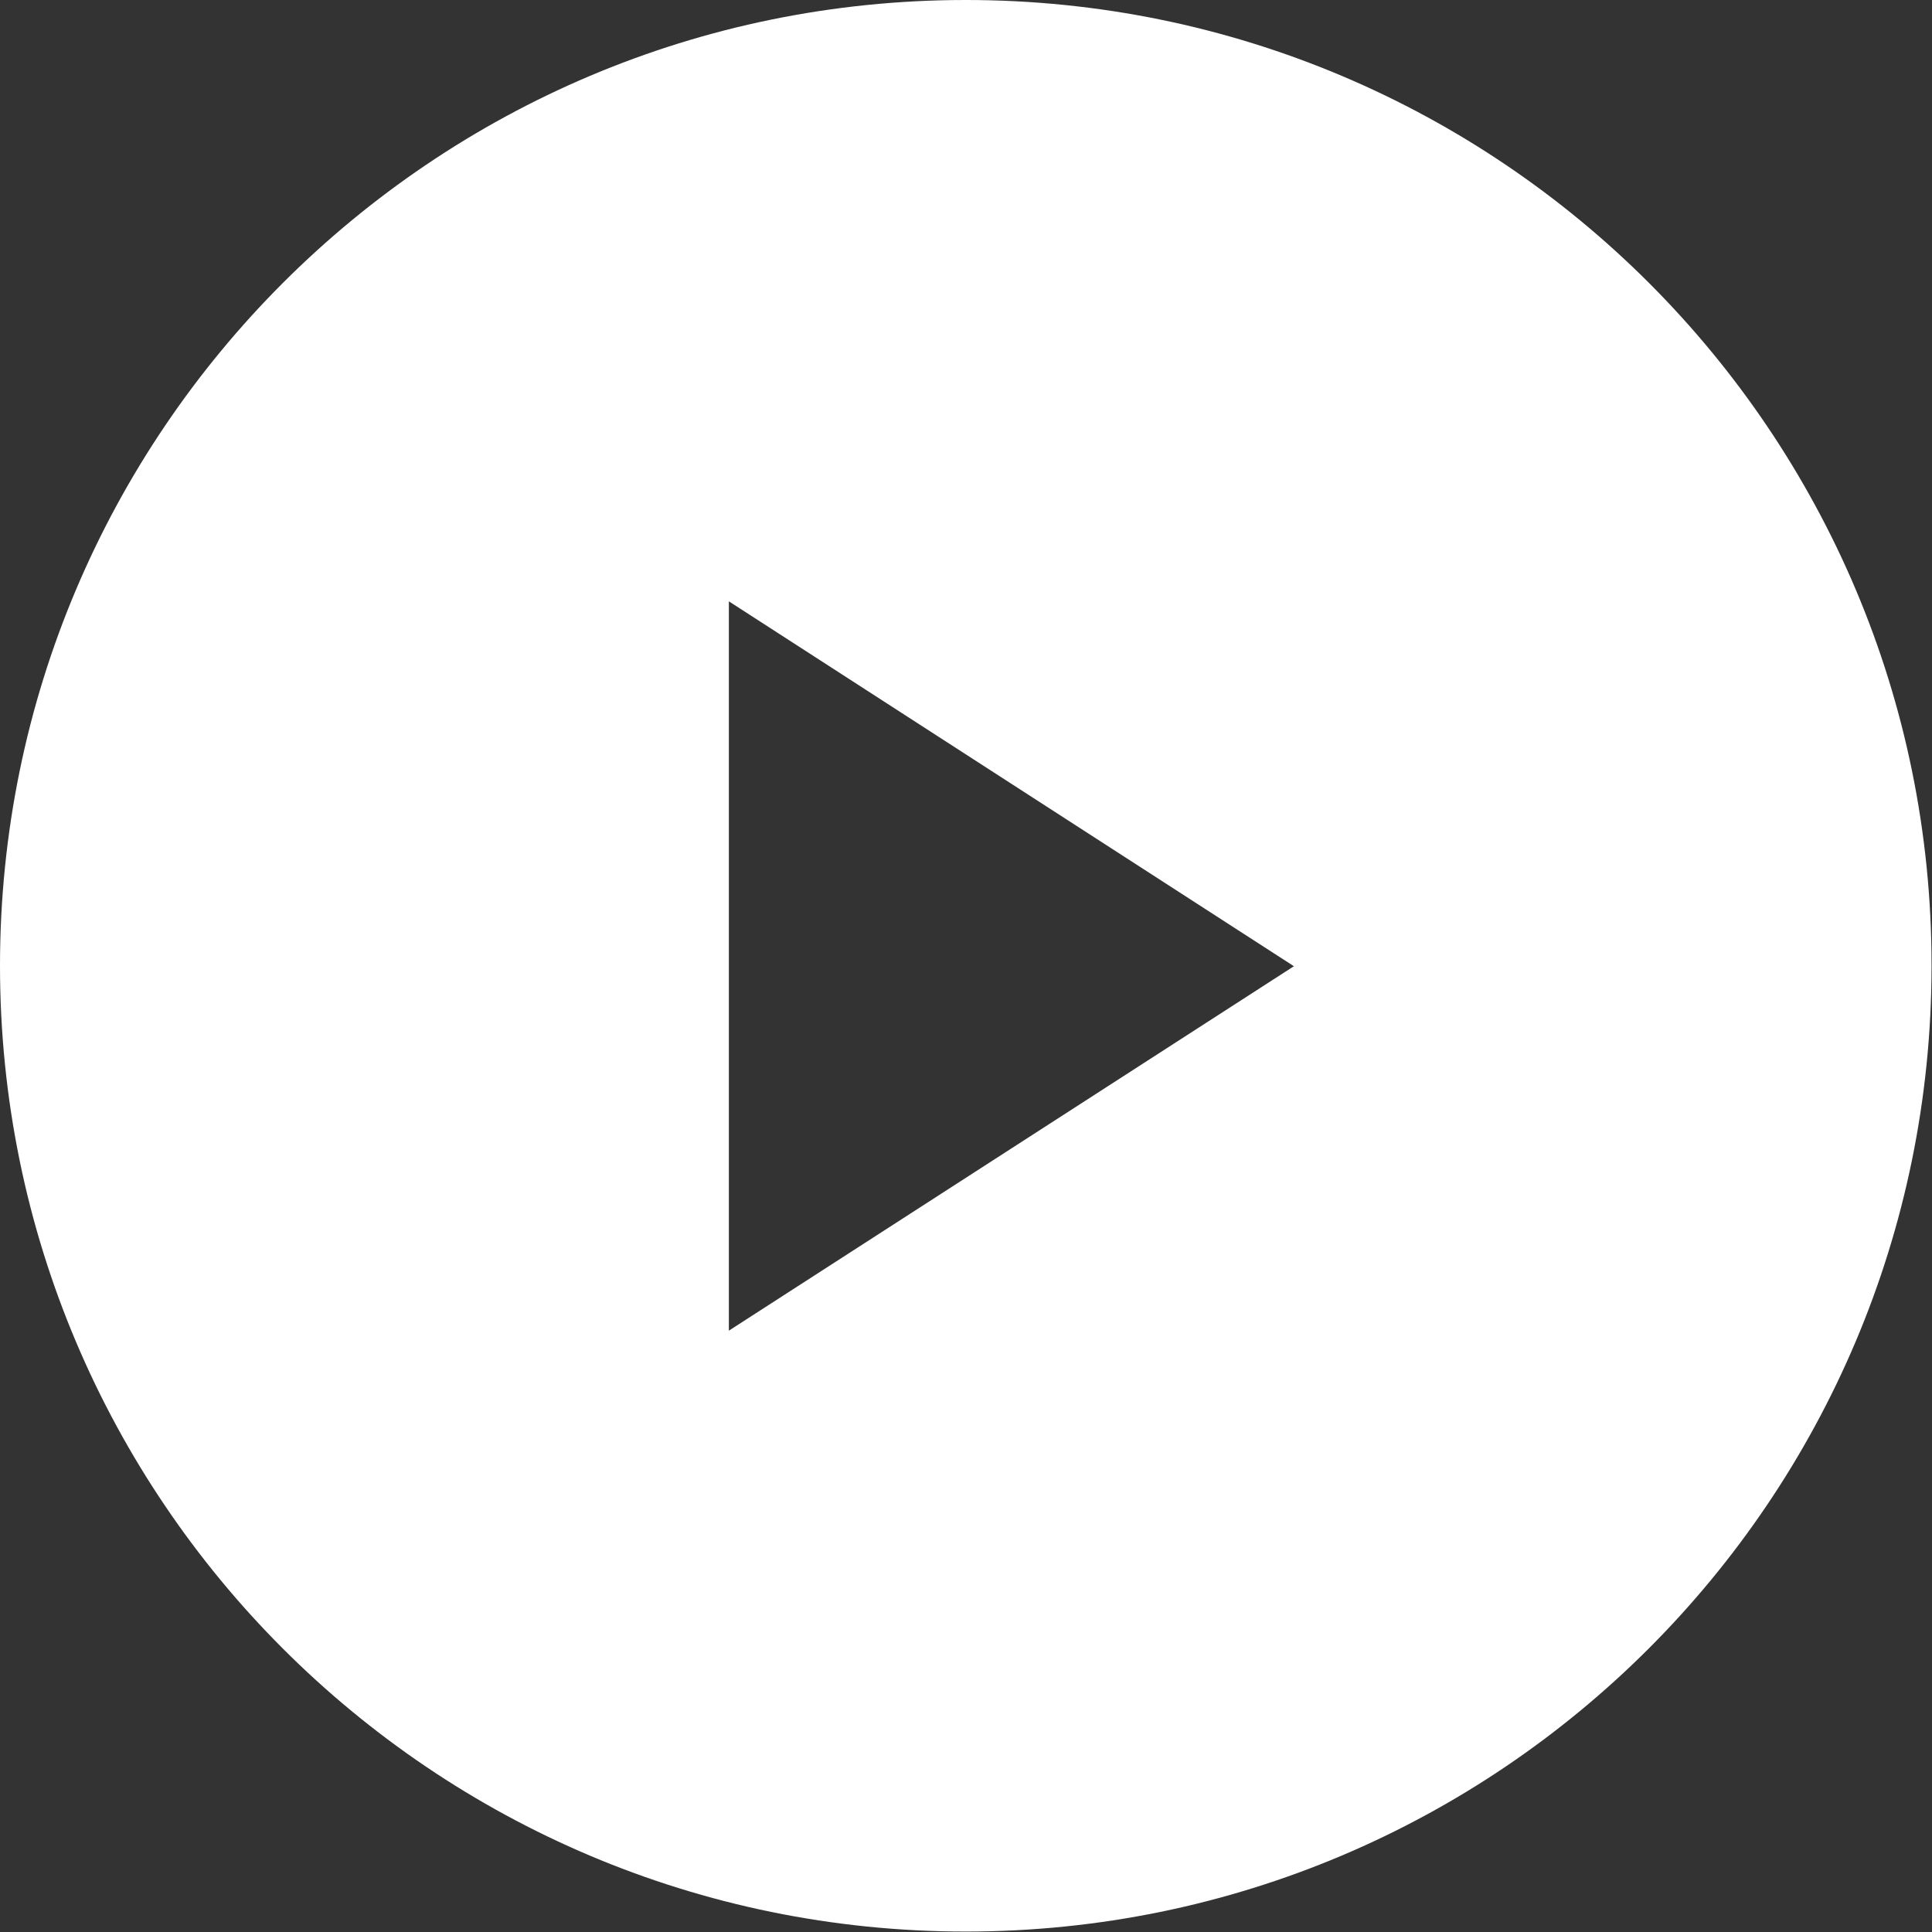 <?xml version="1.0" encoding="UTF-8"?> <!-- Generator: Adobe Illustrator 27.3.1, SVG Export Plug-In . SVG Version: 6.00 Build 0) --> <svg xmlns="http://www.w3.org/2000/svg" xmlns:xlink="http://www.w3.org/1999/xlink" id="Layer_1" x="0px" y="0px" viewBox="0 0 42.57 42.57" style="enable-background:new 0 0 42.57 42.57;" xml:space="preserve"><rect x="0" y="0" width="42.57" height="42.57" fill="#333333" stroke="none"/> <style type="text/css"> .st0{fill:#FFFFFF;} </style> <path class="st0" d="M21.28,0C9.53,0,0,9.53,0,21.28c0,11.75,9.53,21.28,21.28,21.28s21.28-9.53,21.28-21.28 C42.57,9.53,33.04,0,21.28,0z M16.06,29.32V13.25l12.45,8.04L16.06,29.32z"></path> </svg> 